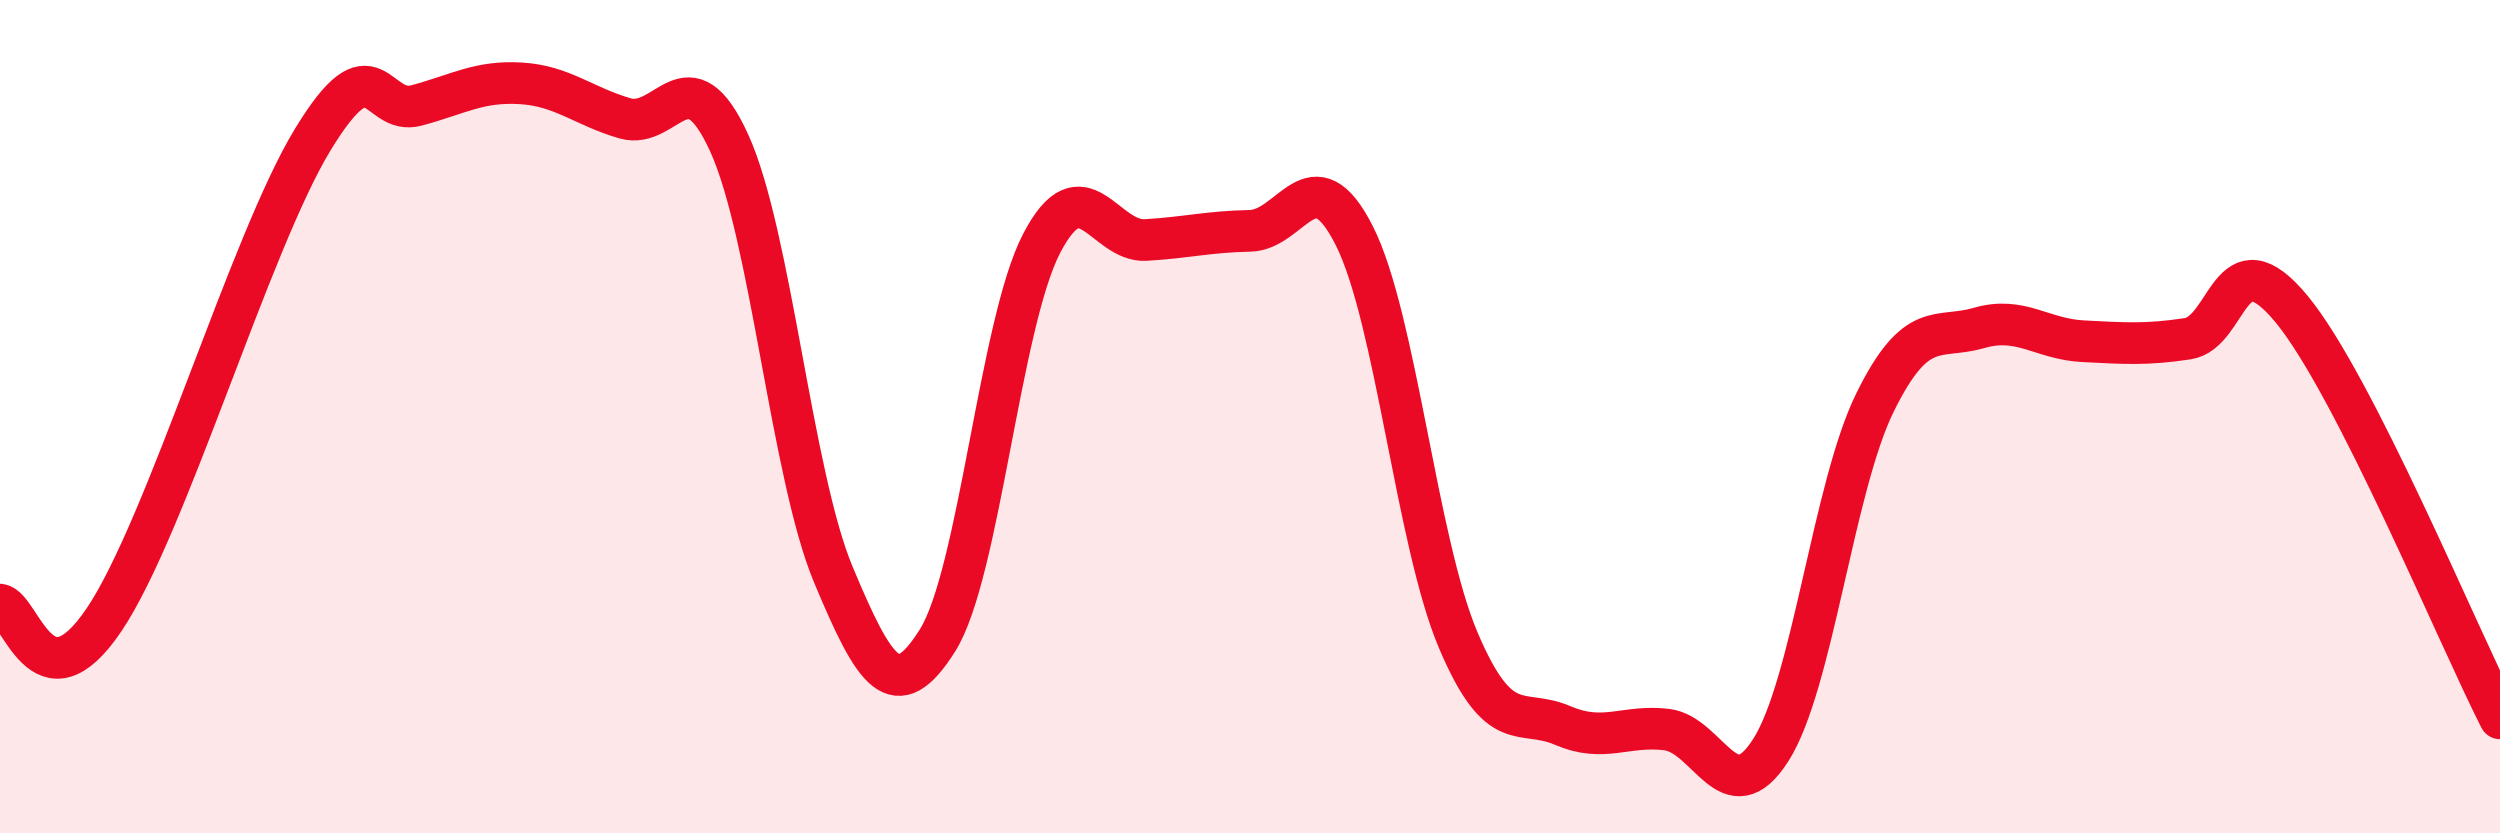 
    <svg width="60" height="20" viewBox="0 0 60 20" xmlns="http://www.w3.org/2000/svg">
      <path
        d="M 0,14.51 C 0.5,14.58 1,17.1 2.5,14.87 C 4,12.64 6,5.83 7.5,3.36 C 9,0.89 9,2.8 10,2.53 C 11,2.26 11.5,1.94 12.5,2 C 13.5,2.06 14,2.55 15,2.84 C 16,3.13 16.5,1.24 17.5,3.43 C 18.5,5.62 19,11.4 20,13.79 C 21,16.18 21.5,16.96 22.5,15.37 C 23.5,13.78 24,7.76 25,5.84 C 26,3.92 26.5,5.82 27.5,5.76 C 28.5,5.7 29,5.56 30,5.54 C 31,5.52 31.5,3.68 32.5,5.65 C 33.5,7.62 34,13.02 35,15.37 C 36,17.72 36.5,16.98 37.5,17.41 C 38.5,17.84 39,17.39 40,17.51 C 41,17.63 41.5,19.57 42.5,18 C 43.5,16.43 44,11.69 45,9.66 C 46,7.63 46.5,8.16 47.5,7.87 C 48.5,7.58 49,8.14 50,8.19 C 51,8.24 51.5,8.28 52.5,8.13 C 53.5,7.98 53.5,5.6 55,7.42 C 56.5,9.24 59,15.28 60,17.24L60 20L0 20Z"
        fill="#EB0A25"
        opacity="0.1"
        stroke-linecap="round"
        stroke-linejoin="round"
      />
      <path
        d="M 0,14.51 C 0.5,14.58 1,17.1 2.5,14.87 C 4,12.64 6,5.83 7.5,3.36 C 9,0.89 9,2.8 10,2.53 C 11,2.26 11.5,1.94 12.5,2 C 13.5,2.06 14,2.55 15,2.84 C 16,3.13 16.5,1.24 17.5,3.43 C 18.5,5.62 19,11.4 20,13.79 C 21,16.18 21.5,16.96 22.5,15.37 C 23.5,13.78 24,7.76 25,5.84 C 26,3.92 26.5,5.82 27.5,5.76 C 28.5,5.7 29,5.56 30,5.54 C 31,5.52 31.5,3.68 32.5,5.65 C 33.5,7.62 34,13.02 35,15.37 C 36,17.72 36.5,16.98 37.5,17.41 C 38.5,17.84 39,17.39 40,17.51 C 41,17.63 41.5,19.57 42.5,18 C 43.5,16.43 44,11.69 45,9.66 C 46,7.63 46.5,8.16 47.5,7.87 C 48.5,7.58 49,8.14 50,8.19 C 51,8.24 51.5,8.28 52.5,8.13 C 53.5,7.98 53.5,5.6 55,7.42 C 56.5,9.24 59,15.28 60,17.24"
        stroke="#EB0A25"
        stroke-width="1"
        fill="none"
        stroke-linecap="round"
        stroke-linejoin="round"
      />
    </svg>
  